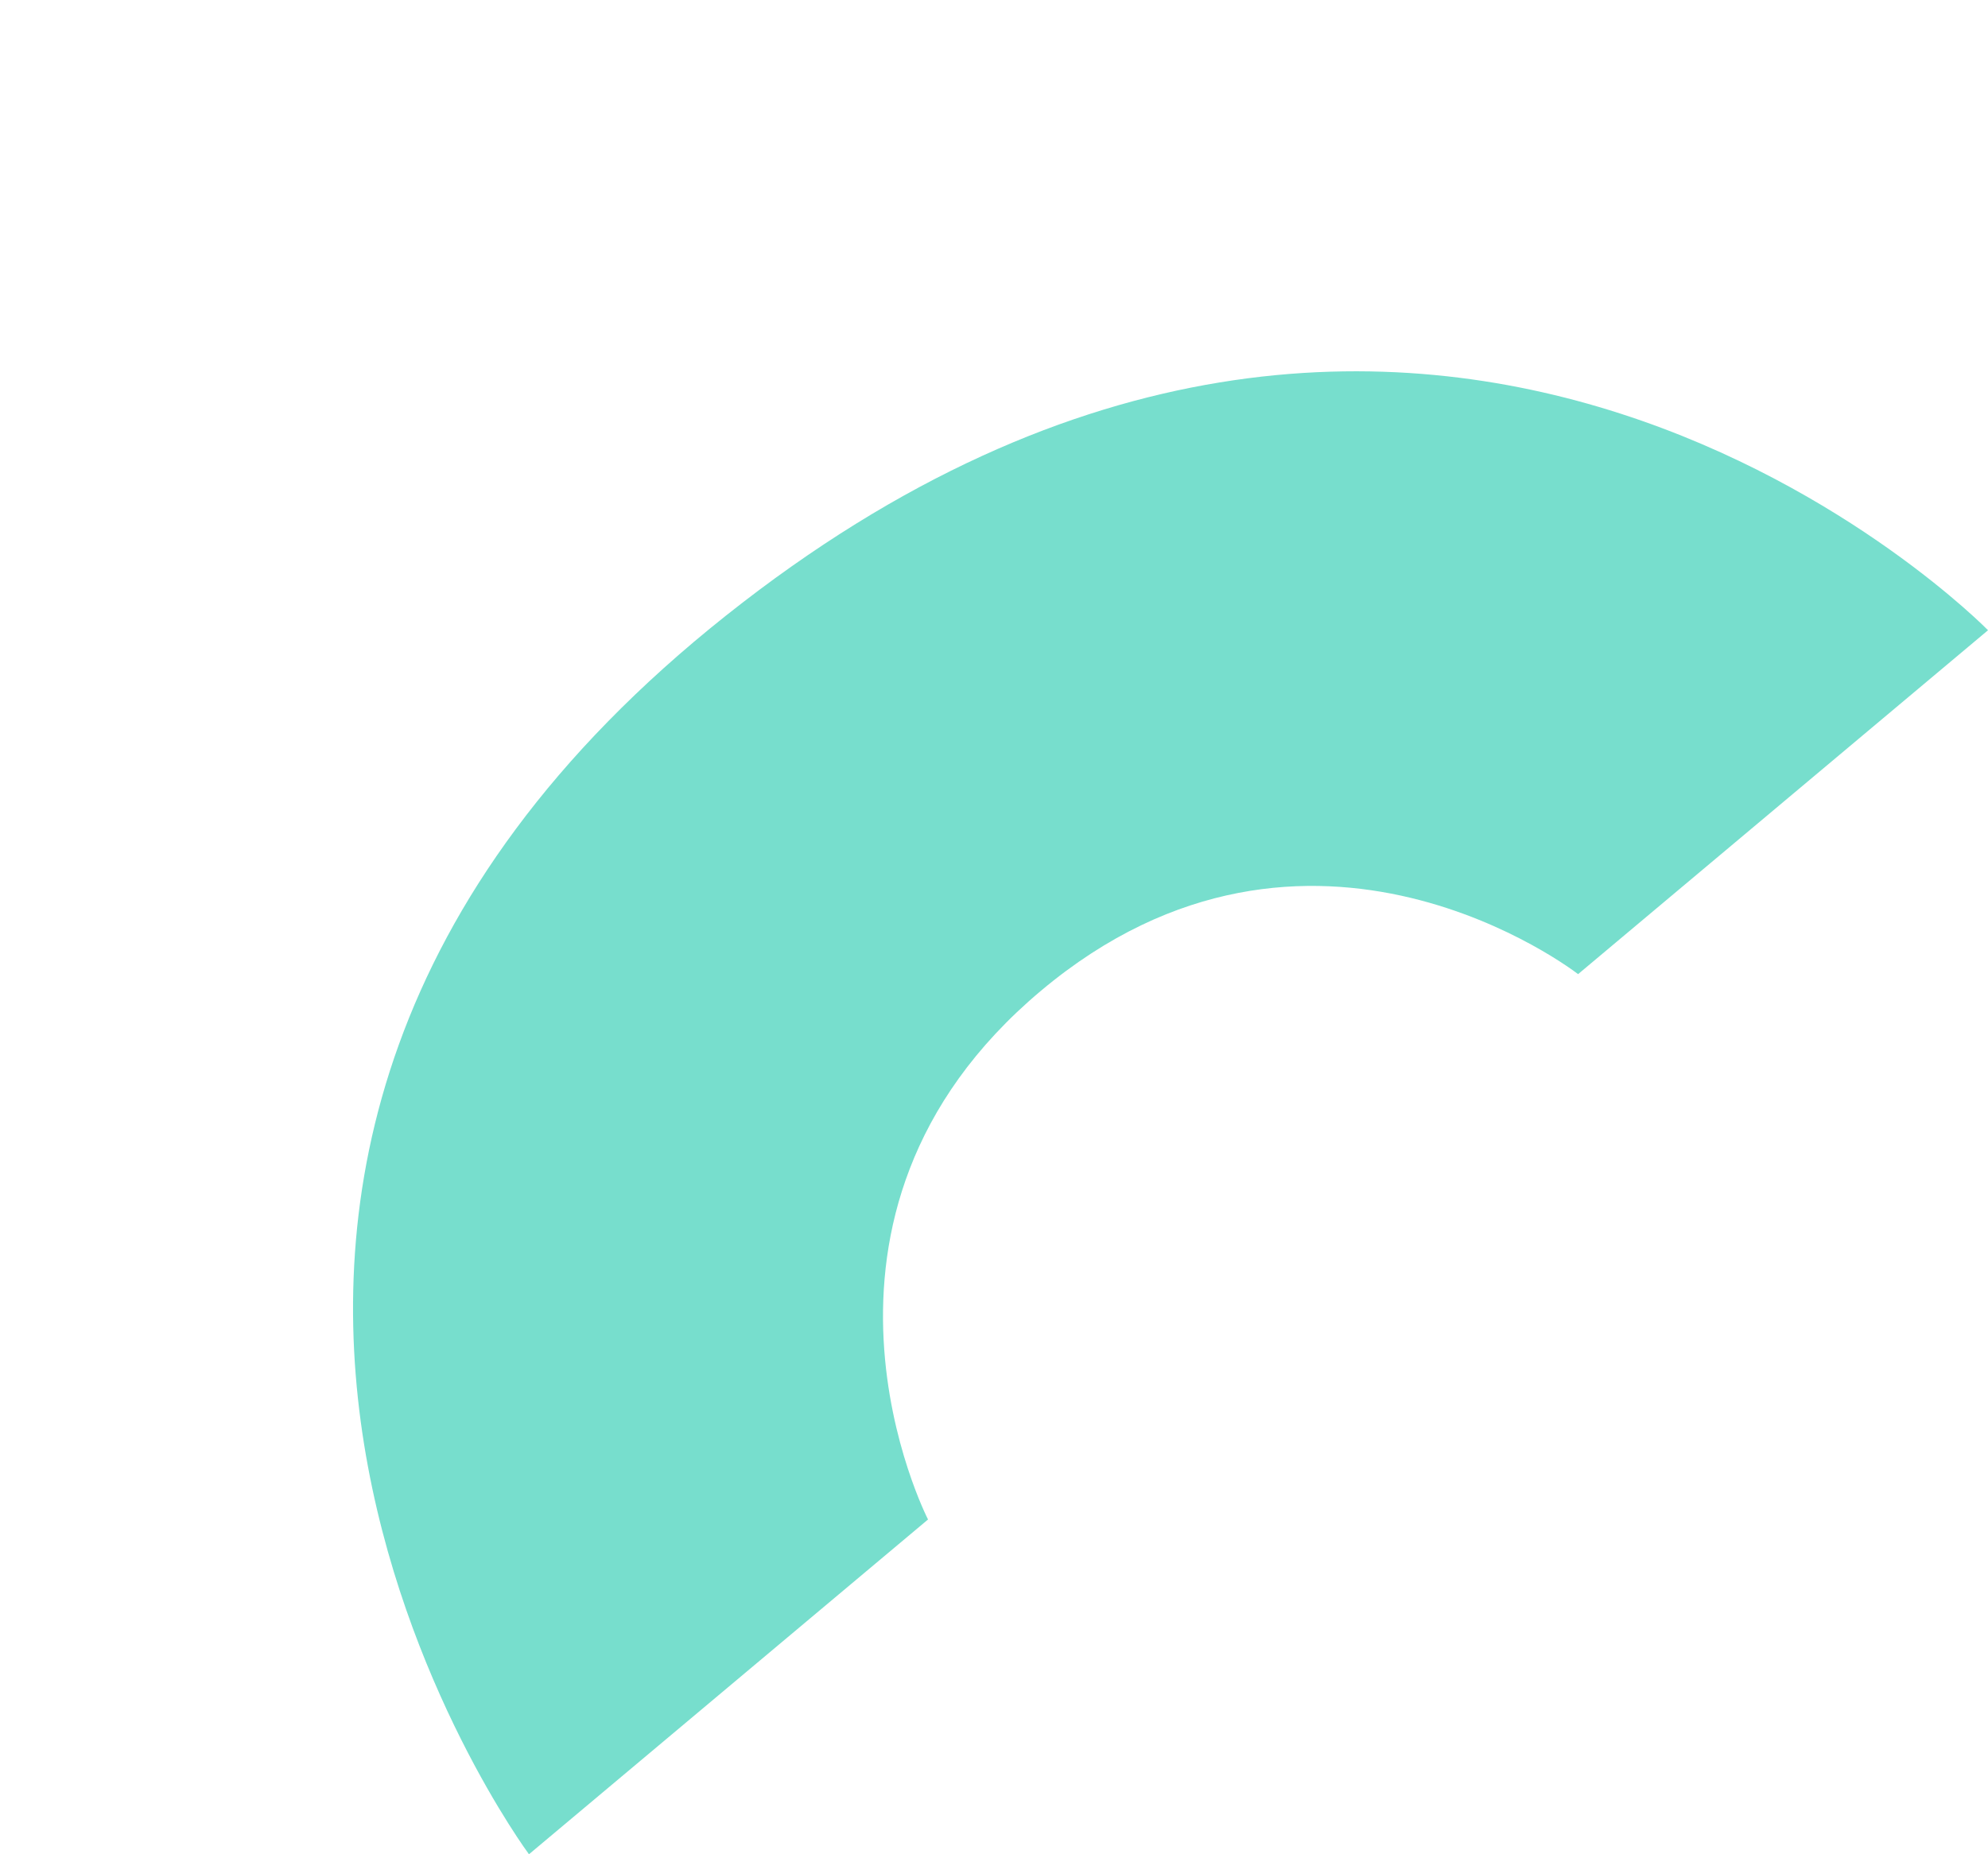 <svg xmlns="http://www.w3.org/2000/svg" width="57.244" height="53.405" viewBox="0 0 57.244 53.405">
  <path id="Path_34298" data-name="Path 34298" d="M3368.258,531.173v15s-24.376-1.454-23.682-27.281,23.682-27.563,23.682-27.563v15.409s-9.575,2.04-9.575,12.154S3368.258,531.173,3368.258,531.173Z" transform="translate(-1731.45 -2877.904) rotate(50)" fill="#77decd"/>
</svg>
